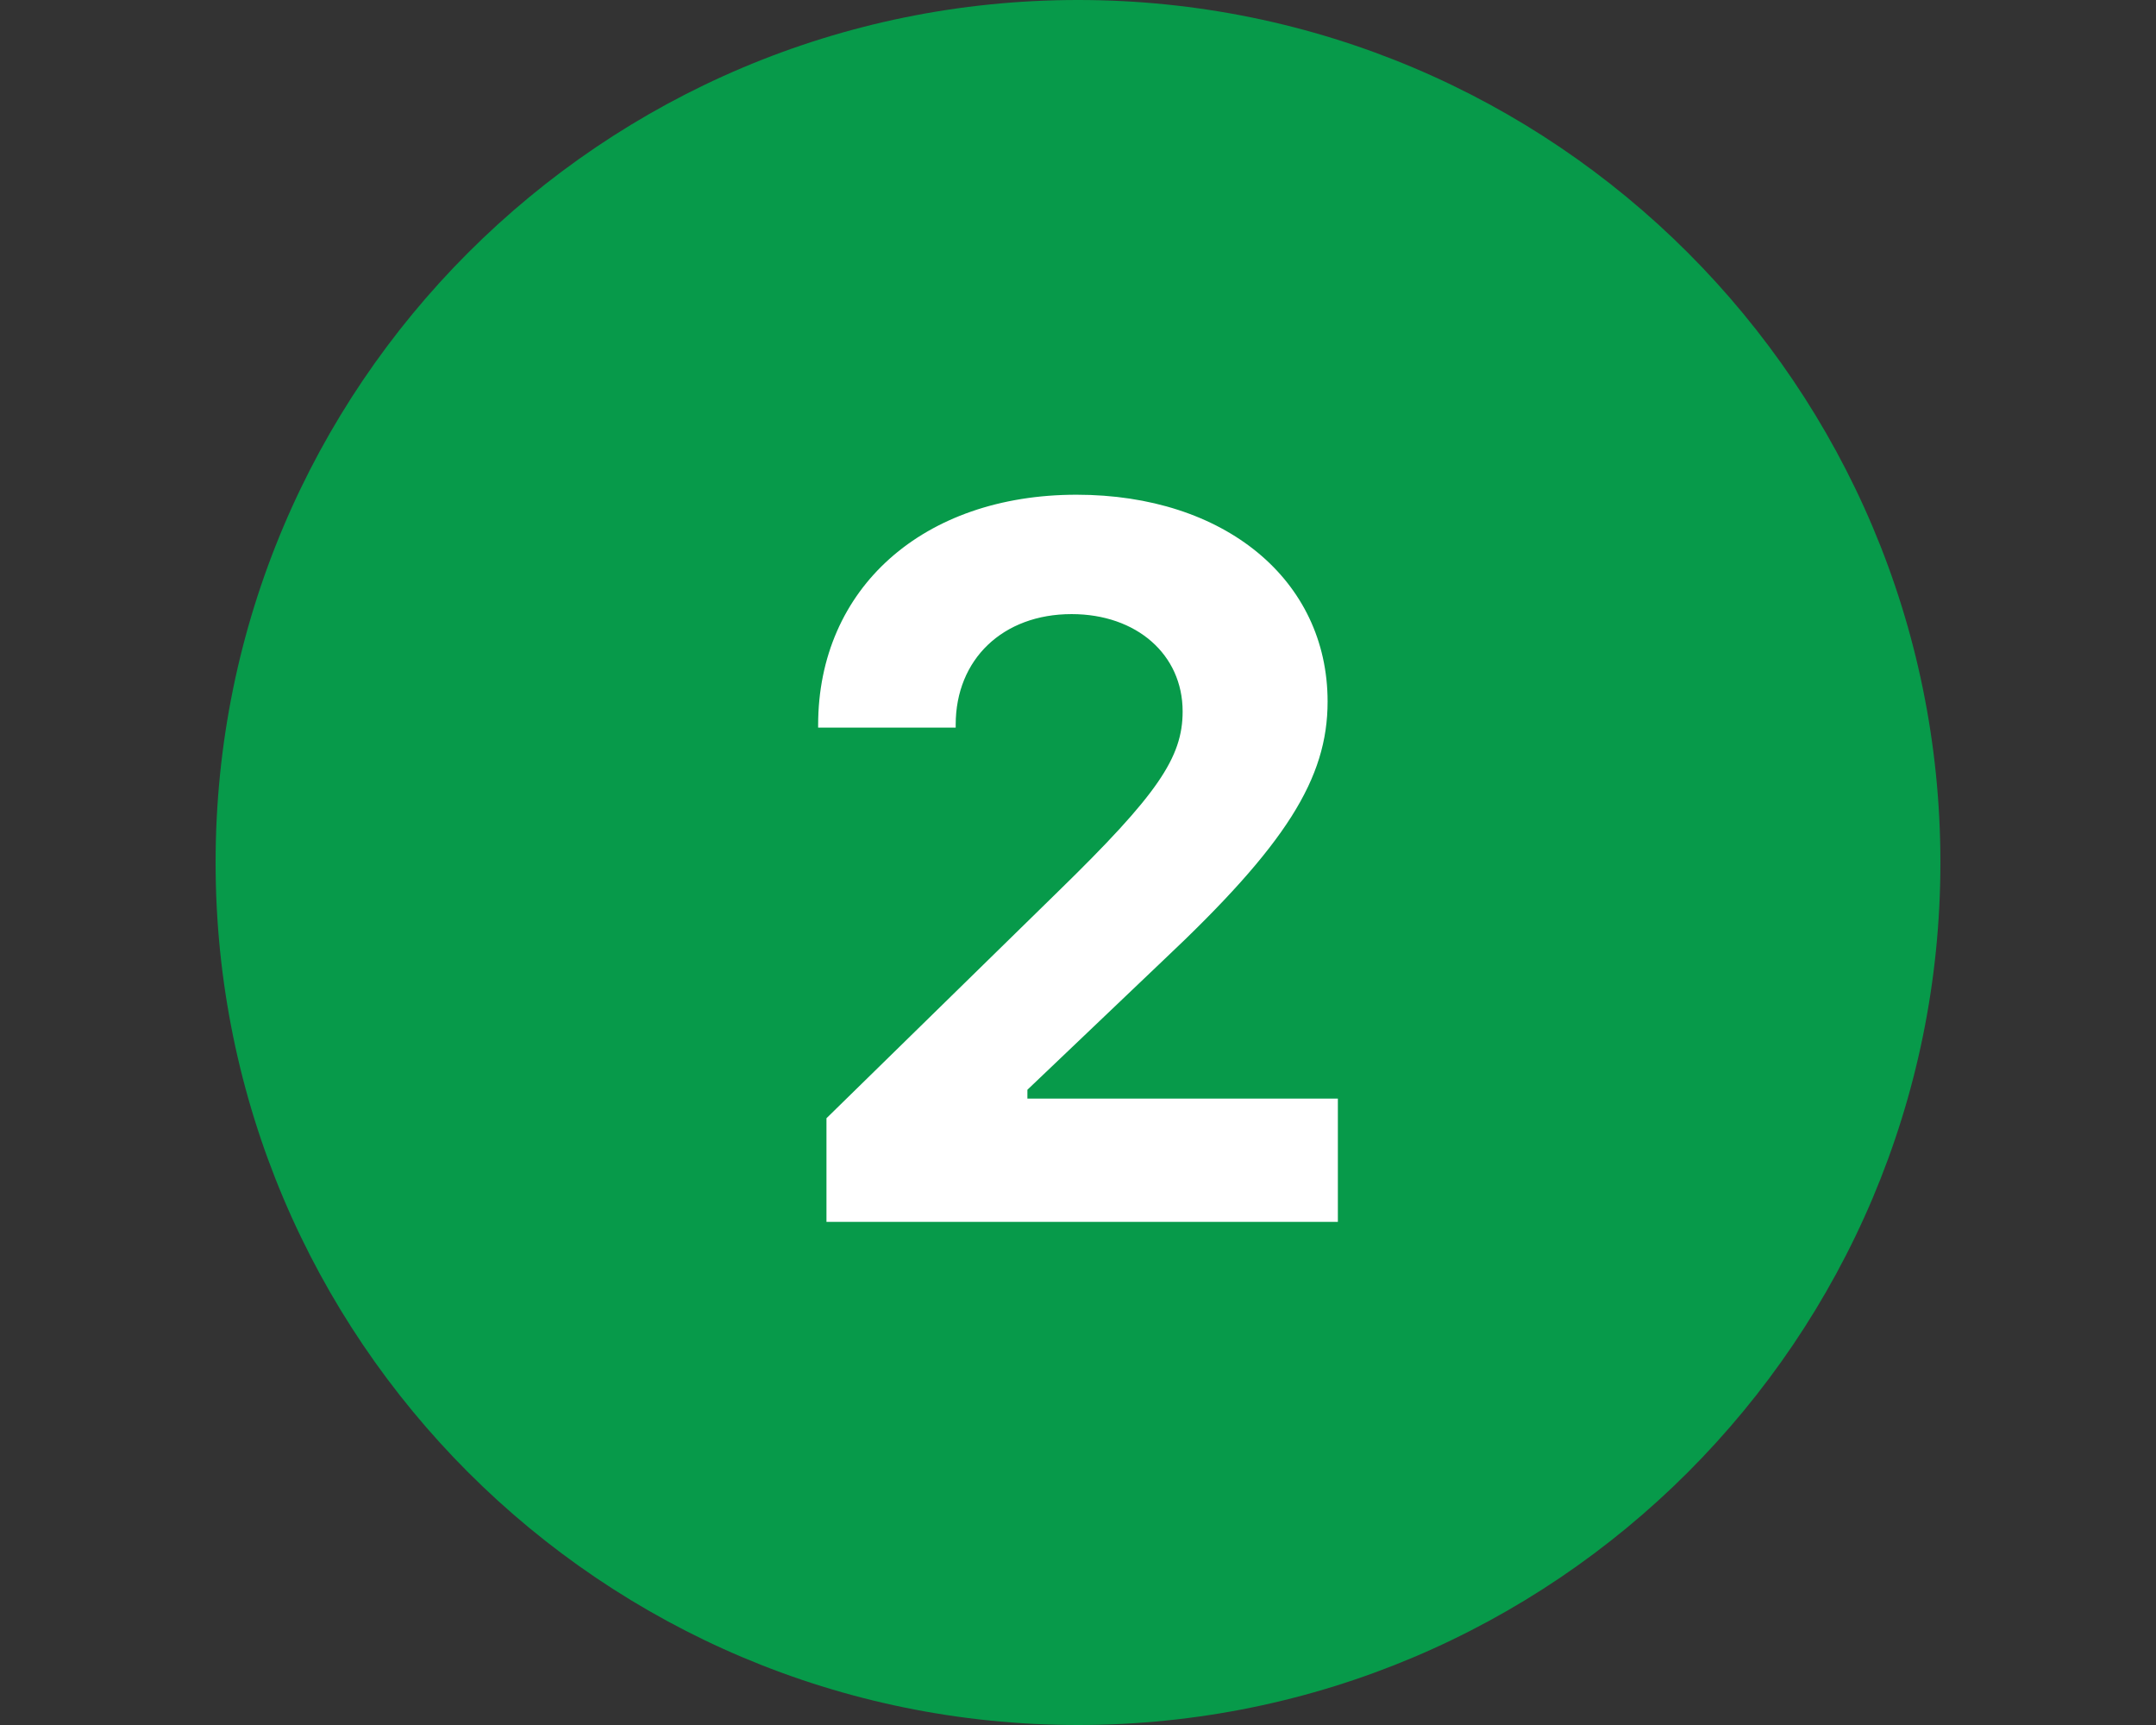 <?xml version="1.0" encoding="UTF-8"?>
<svg xmlns="http://www.w3.org/2000/svg" xmlns:xlink="http://www.w3.org/1999/xlink" width="500" zoomAndPan="magnify" viewBox="0 0 375 300" height="400" preserveAspectRatio="xMidYMid meet" version="1.0">
  <rect x="0" y="0" width="375" height="300" fill="#333333" stroke="none"/>
  <defs>
    <clipPath id="b3b4e2d765">
      <path d="M 132.355 50.703 L 242.645 50.703 L 242.645 220.227 L 132.355 220.227 Z M 132.355 50.703 " clip-rule="nonzero"></path>
    </clipPath>
    <clipPath id="f60258263a">
      <path d="M 37.5 0 L 337.5 0 L 337.5 300 L 37.5 300 Z M 37.5 0 " clip-rule="nonzero"></path>
    </clipPath>
  </defs>
  <g clip-path="url(#b3b4e2d765)">
    <path fill="#ffffff" d="M 132.355 50.703 L 242.645 50.703 L 242.645 220.02 L 132.355 220.02 Z M 132.355 50.703 " fill-opacity="1" fill-rule="nonzero"></path>
  </g>
  <g clip-path="url(#f60258263a)">
    <path fill="#079a4a" d="M 187.5 0 C 104.664 0 37.5 67.164 37.5 150 C 37.5 232.836 104.664 300 187.5 300 C 270.336 300 337.5 232.836 337.5 150 C 337.5 67.164 270.336 0 187.5 0 Z M 232.699 212.5 L 143.75 212.5 L 143.75 194.477 L 184 155.086 C 201.352 138.164 205.699 131.762 205.699 123.727 C 205.699 113.812 197.664 106.801 186.387 106.801 C 174.426 106.801 166.227 114.664 166.227 126.023 L 166.227 126.539 L 142.301 126.539 L 142.301 126.113 C 142.301 102.273 160.586 86.039 187.25 86.039 C 212.977 86.039 230.914 100.824 230.914 122.012 C 230.914 135.426 223.648 146.961 202.289 167.051 L 178.699 189.523 L 178.699 191.062 L 232.699 191.062 Z M 232.699 212.5 " fill-opacity="1" fill-rule="nonzero"></path>
  </g>
</svg>
